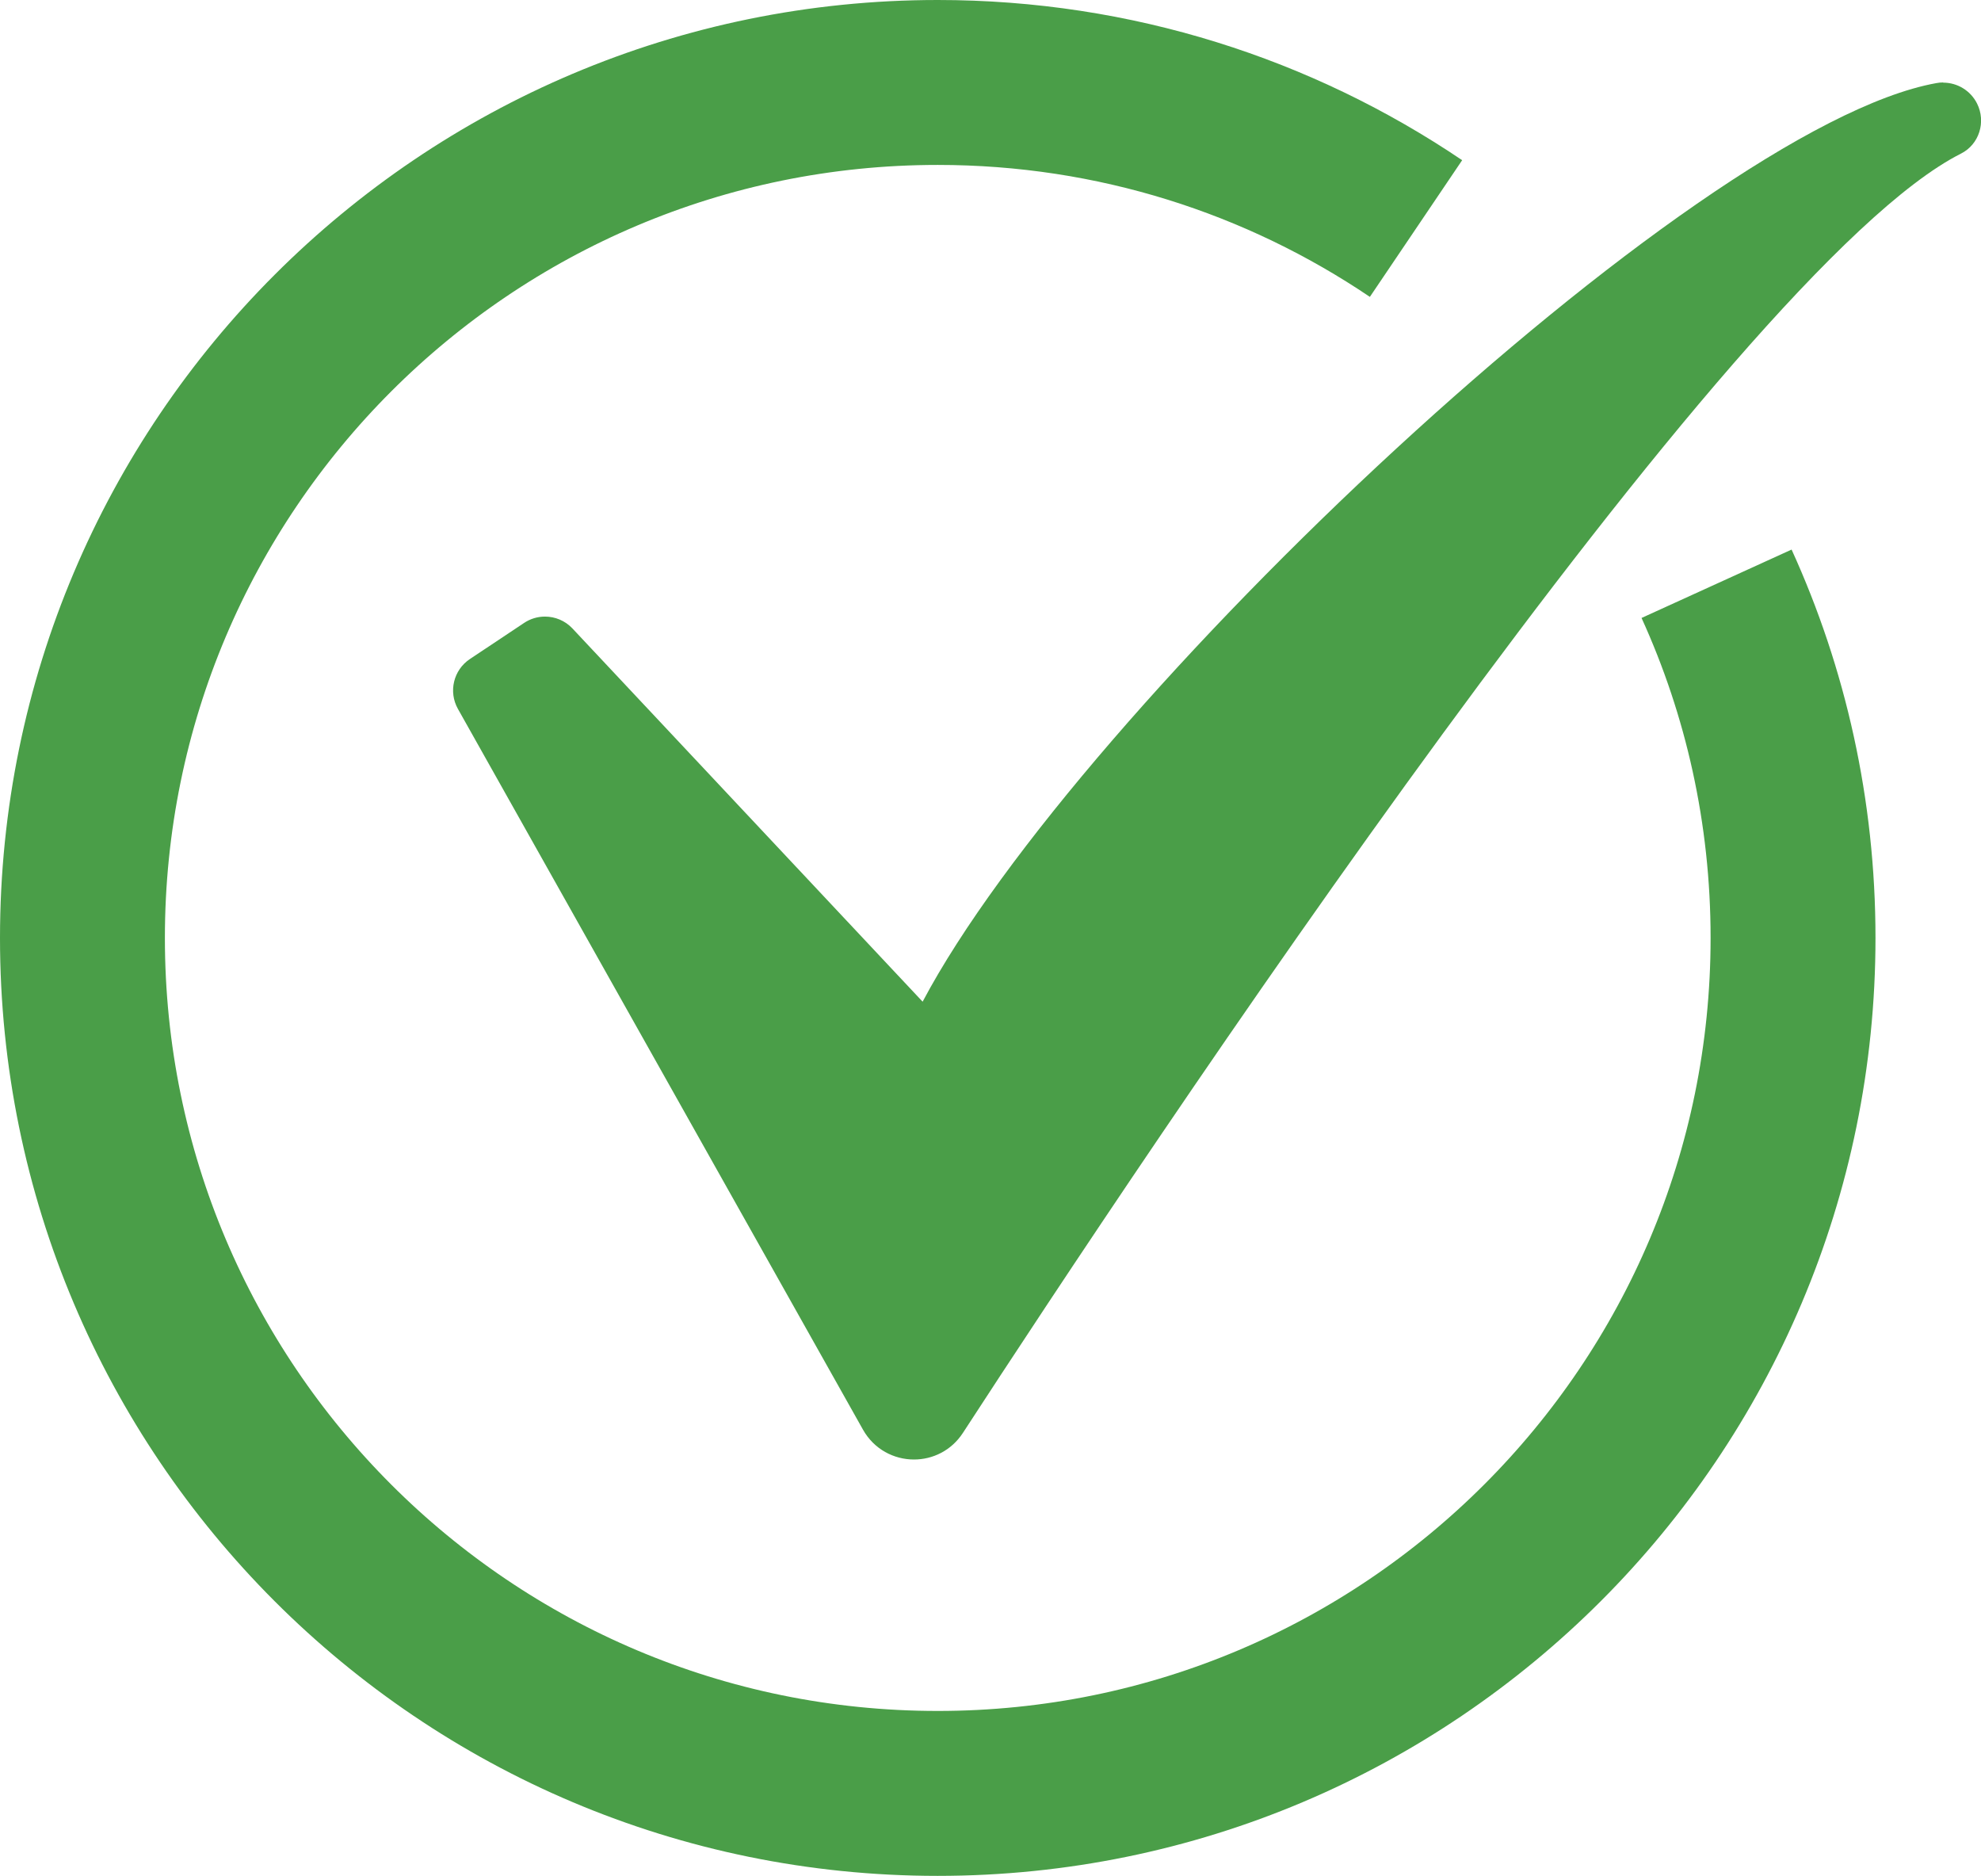 <?xml version="1.0" encoding="UTF-8"?>
<svg id="Calque_2" data-name="Calque 2" xmlns="http://www.w3.org/2000/svg" viewBox="0 0 215.53 204.05">
  <defs>
    <style>
      .cls-1 {
        fill: #4a9e48;
      }

      .cls-2 {
        fill: none;
        stroke: #4a9e48;
        stroke-miterlimit: 10;
        stroke-width: 17.94px;
      }
    </style>
  </defs>
  <g id="Calque_1-2" data-name="Calque 1">
    <path class="cls-1" d="M211.41,8.97c-.25,0-.49.02-.74.07-26.53,4.77-93.33,67.89-110.29,99.92l-38.1-40.6c-.8-.85-1.89-1.29-2.99-1.29-.79,0-1.58.23-2.27.69l-5.9,3.93c-1.78,1.19-2.35,3.55-1.3,5.42l44.07,78.4c1.21,2.15,3.38,3.25,5.55,3.25,2.03,0,4.06-.96,5.32-2.89,19.49-29.97,83.62-126.57,108.59-139.16,1.99-1,2.75-3.46,1.75-5.45-.71-1.41-2.14-2.27-3.68-2.27h0Z"/>
    <path class="cls-2" d="M186.76,63.5c5.35,11.74,8.32,24.78,8.32,38.52,0,51.39-41.66,93.06-93.06,93.06S8.97,153.42,8.97,102.03,50.63,8.97,102.03,8.97c19.27,0,37.18,5.86,52.03,15.89"/>
  </g>
</svg>